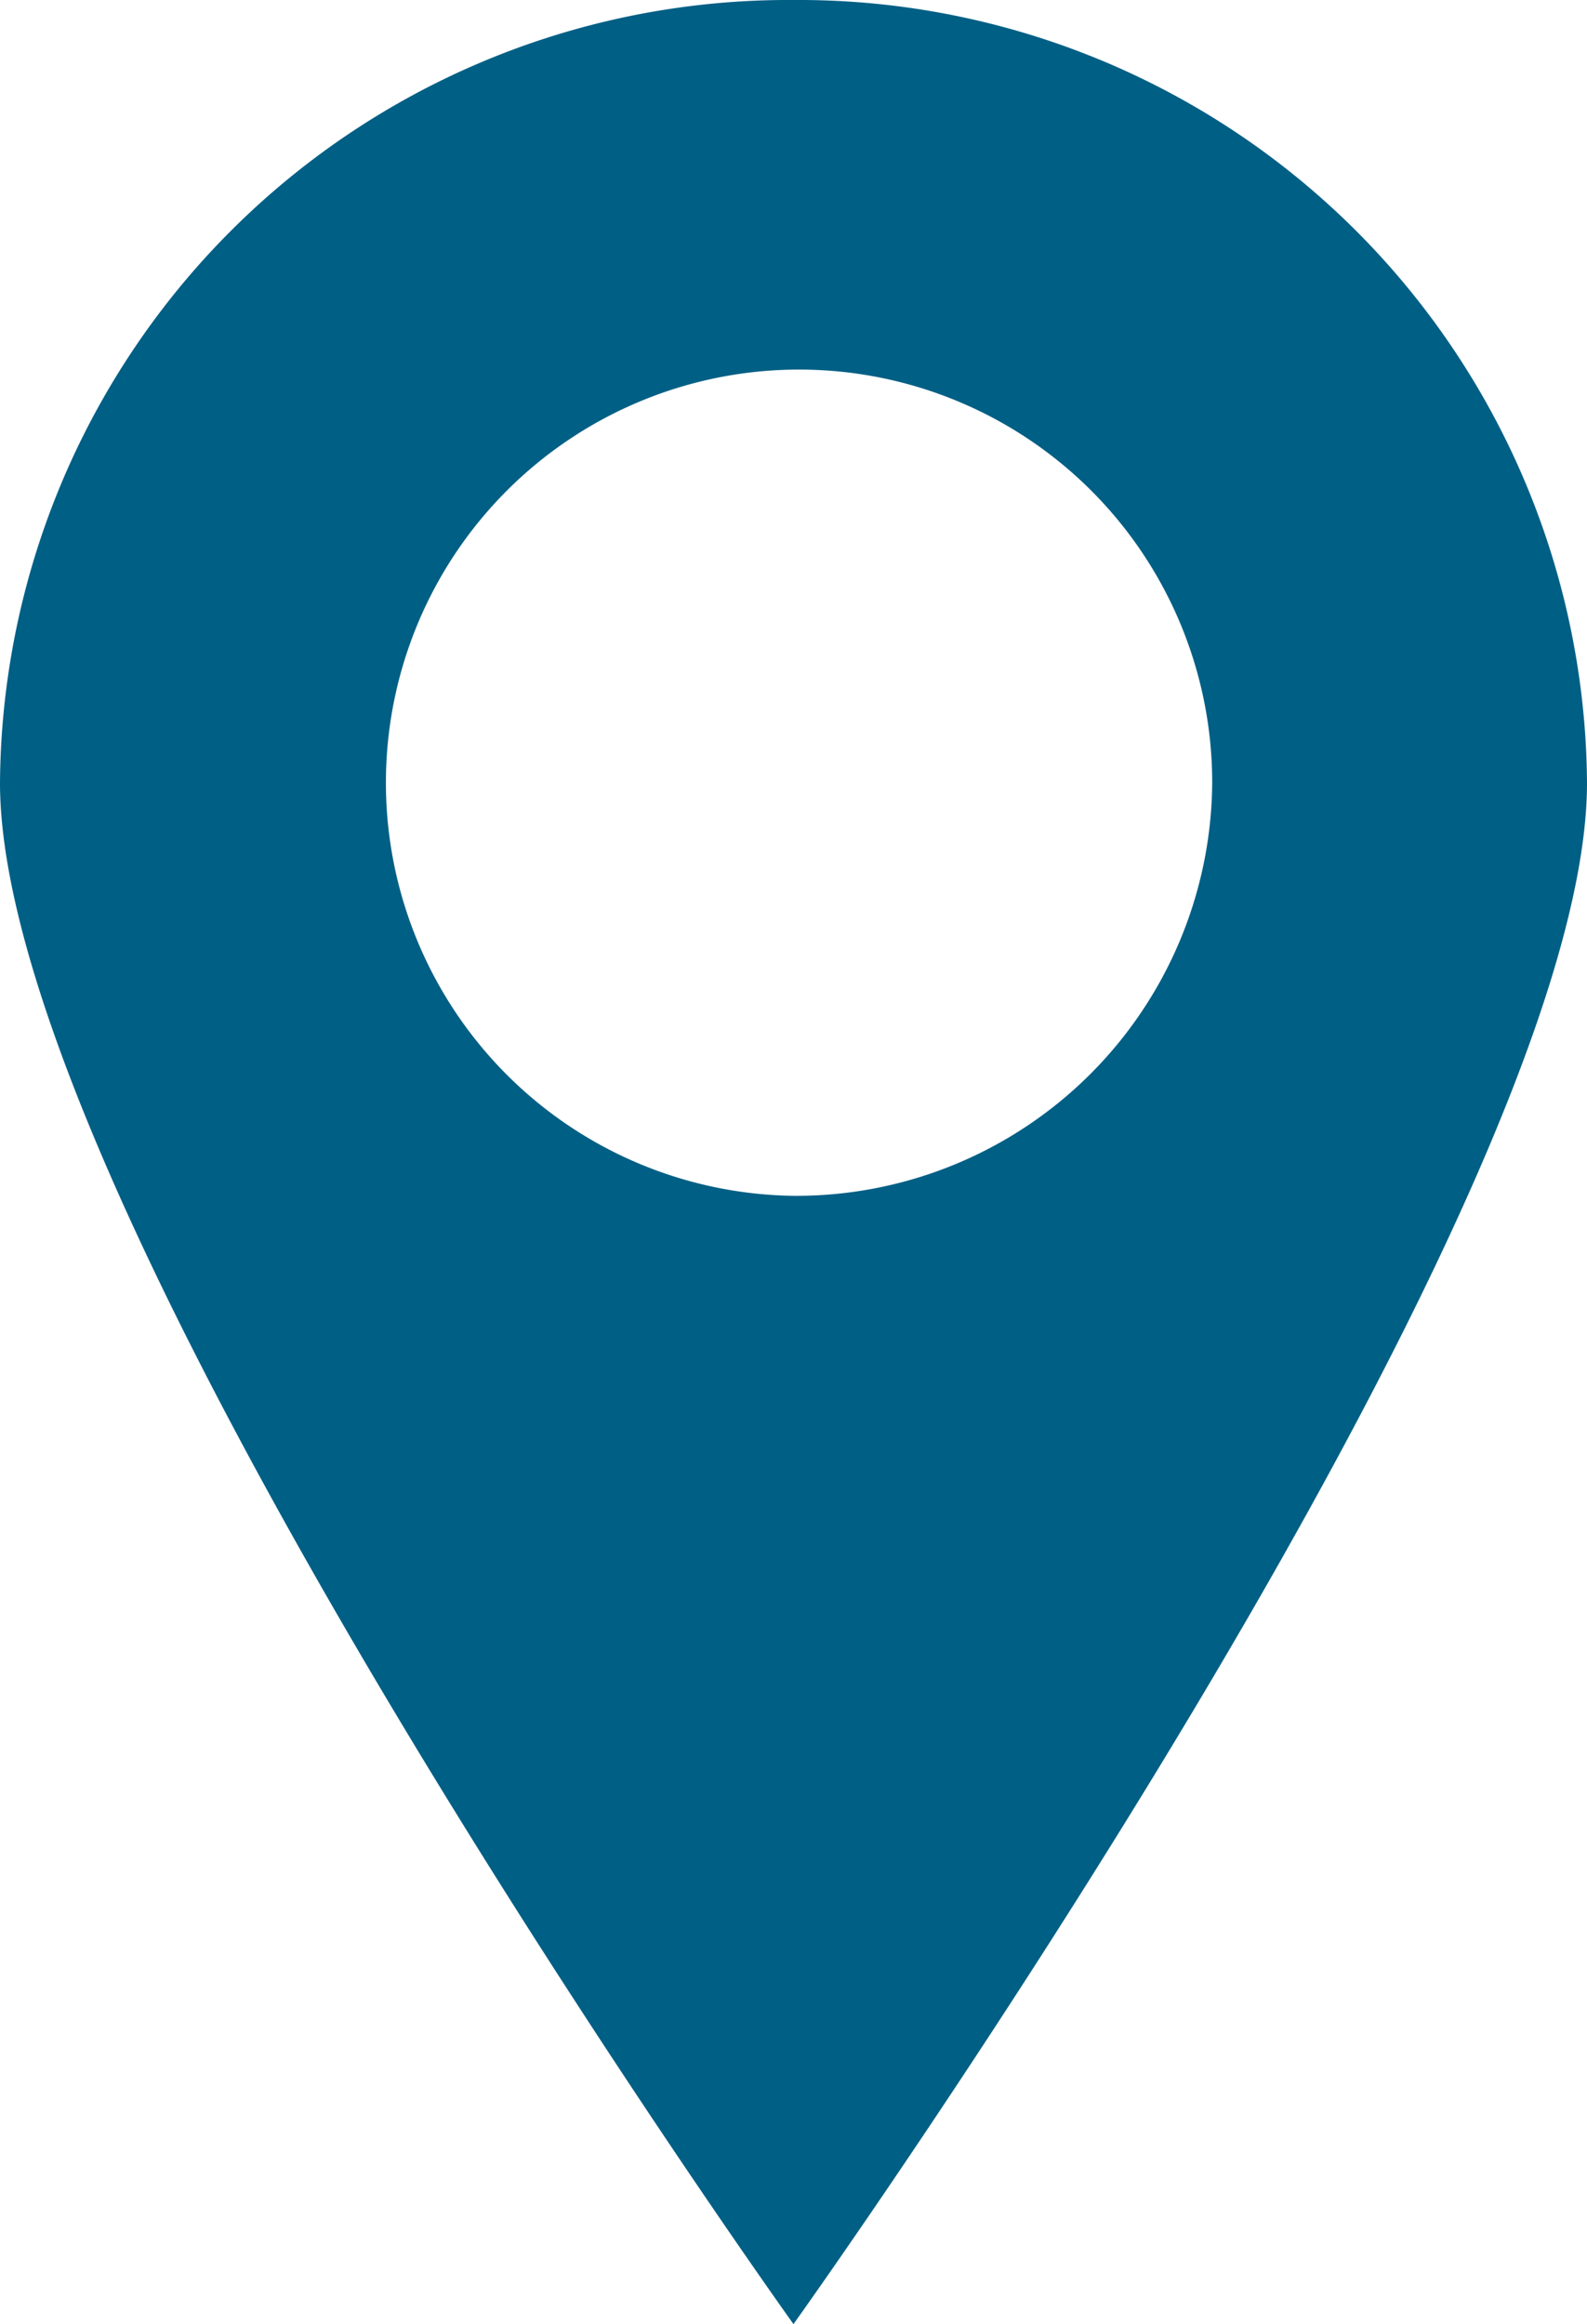 <svg xmlns="http://www.w3.org/2000/svg" width="24.419" height="35.761" viewBox="0 0 24.419 35.761">
  <path id="Path_450" data-name="Path 450" d="M12.209,0A12.129,12.129,0,0,0,0,12.046C0,18.7,12.209,35.761,12.209,35.761S24.419,18.7,24.419,12.046A12.129,12.129,0,0,0,12.209,0m0,18.4a6.357,6.357,0,1,1,6.443-6.356A6.4,6.4,0,0,1,12.209,18.4" fill="#005f85"/>
</svg>
